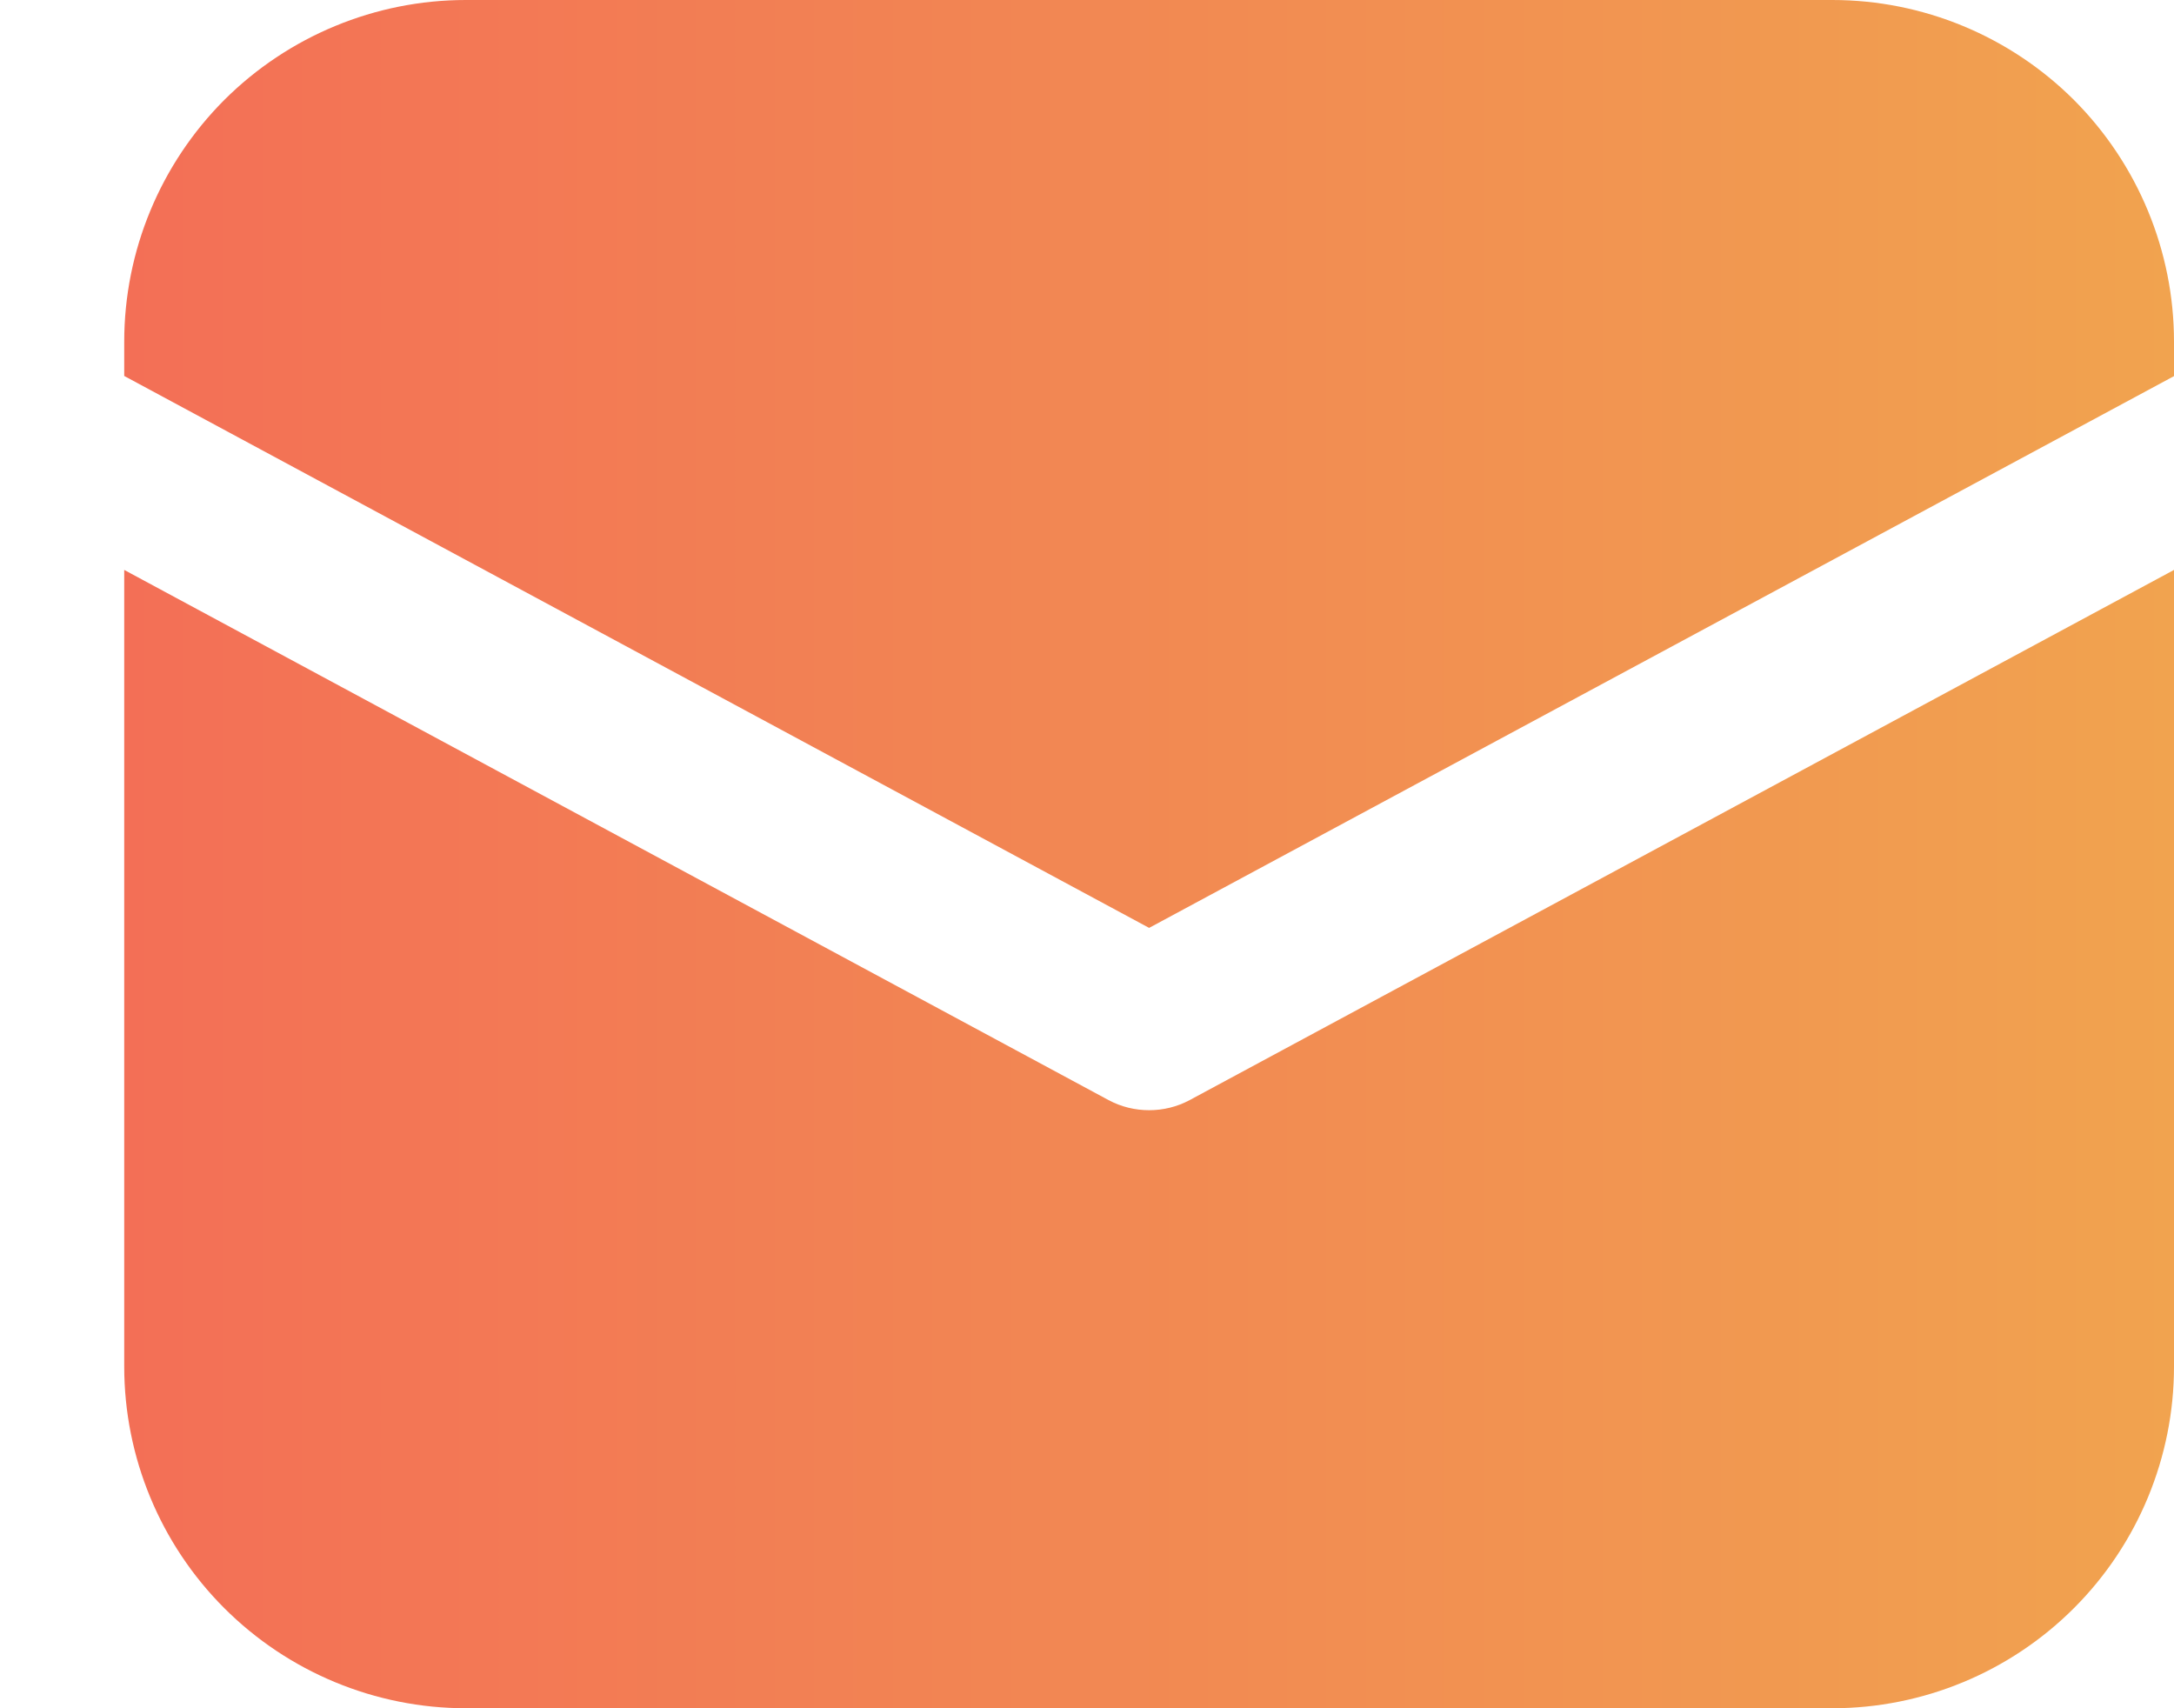 <svg width="14" height="11" viewBox="0 0 14 11" fill="none" xmlns="http://www.w3.org/2000/svg">
<path d="M3 0C2.417 0 1.857 0.232 1.444 0.644C1.032 1.057 0.8 1.617 0.8 2.2V2.421L7.4 5.975L14 2.422V2.2C14 1.617 13.768 1.057 13.356 0.644C12.943 0.232 12.383 0 11.8 0H3Z" fill="url(#paint0_linear_242_44)"/>
<path d="M14 3.67L7.661 7.084C7.581 7.127 7.491 7.149 7.4 7.149C7.309 7.149 7.219 7.127 7.139 7.084L0.8 3.67V8.8C0.8 9.383 1.032 9.943 1.444 10.355C1.857 10.768 2.417 11 3 11H11.8C12.383 11 12.943 10.768 13.356 10.355C13.768 9.943 14 9.383 14 8.8V3.67Z" fill="url(#paint1_linear_242_44)"/>
<defs>
<linearGradient id="paint0_linear_242_44" x1="0.8" y1="3.044" x2="14" y2="3.044" gradientUnits="userSpaceOnUse">
<stop stop-color="#F36F56"/>
<stop offset="1" stop-color="#F1A34F"/>
</linearGradient>
<linearGradient id="paint1_linear_242_44" x1="0.8" y1="7.404" x2="14" y2="7.404" gradientUnits="userSpaceOnUse">
<stop stop-color="#F36F56"/>
<stop offset="1" stop-color="#F1A34F"/>
</linearGradient>
</defs>
</svg>
